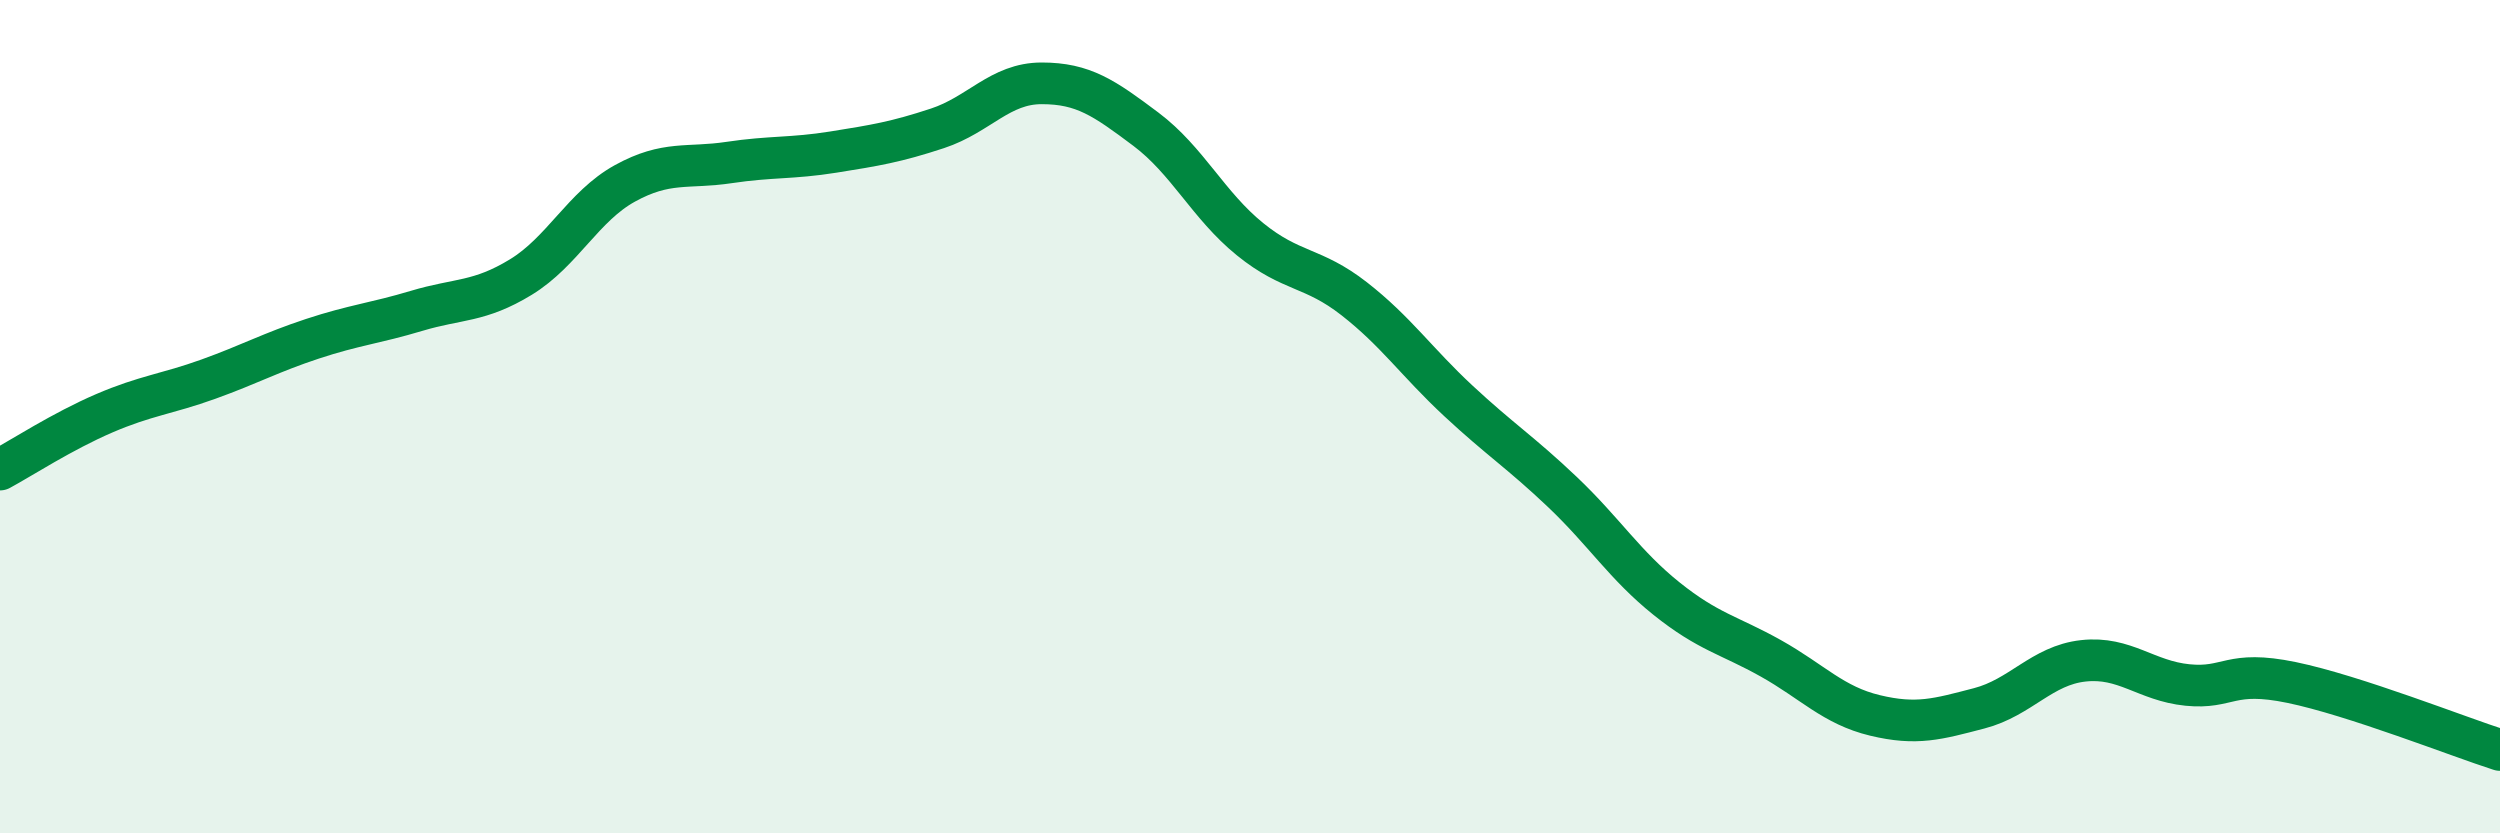
    <svg width="60" height="20" viewBox="0 0 60 20" xmlns="http://www.w3.org/2000/svg">
      <path
        d="M 0,11.27 C 0.5,11 1.5,10.35 2.5,9.92 C 3.5,9.49 4,9.46 5,9.1 C 6,8.74 6.5,8.46 7.5,8.13 C 8.5,7.8 9,7.76 10,7.46 C 11,7.16 11.5,7.26 12.5,6.65 C 13.5,6.04 14,4.95 15,4.4 C 16,3.85 16.5,4.05 17.5,3.9 C 18.5,3.75 19,3.81 20,3.65 C 21,3.49 21.5,3.41 22.5,3.08 C 23.5,2.75 24,2 25,2 C 26,2 26.5,2.35 27.5,3.1 C 28.5,3.85 29,4.93 30,5.74 C 31,6.55 31.5,6.39 32.5,7.17 C 33.5,7.95 34,8.69 35,9.62 C 36,10.55 36.5,10.86 37.5,11.81 C 38.5,12.76 39,13.57 40,14.37 C 41,15.17 41.5,15.24 42.5,15.8 C 43.5,16.36 44,16.93 45,17.17 C 46,17.41 46.5,17.26 47.5,17 C 48.5,16.74 49,15.97 50,15.86 C 51,15.75 51.5,16.34 52.5,16.44 C 53.5,16.54 53.5,16.07 55,16.38 C 56.5,16.69 59,17.68 60,18L60 20L0 20Z"
        fill="#008740"
        opacity="0.1"
        stroke-linecap="round"
        stroke-linejoin="round"
      />
      <path
        d="M 0,11.27 C 0.5,11 1.5,10.35 2.5,9.92 C 3.5,9.49 4,9.46 5,9.1 C 6,8.74 6.5,8.46 7.5,8.13 C 8.5,7.8 9,7.76 10,7.46 C 11,7.16 11.5,7.26 12.5,6.65 C 13.5,6.04 14,4.95 15,4.4 C 16,3.85 16.5,4.05 17.5,3.9 C 18.5,3.75 19,3.81 20,3.65 C 21,3.49 21.5,3.41 22.5,3.08 C 23.5,2.75 24,2 25,2 C 26,2 26.5,2.35 27.5,3.1 C 28.5,3.85 29,4.93 30,5.74 C 31,6.55 31.5,6.39 32.5,7.17 C 33.5,7.95 34,8.69 35,9.62 C 36,10.55 36.5,10.86 37.5,11.81 C 38.5,12.76 39,13.57 40,14.37 C 41,15.17 41.5,15.24 42.5,15.8 C 43.5,16.36 44,16.93 45,17.17 C 46,17.41 46.5,17.26 47.5,17 C 48.5,16.74 49,15.97 50,15.86 C 51,15.75 51.5,16.34 52.5,16.44 C 53.5,16.54 53.5,16.07 55,16.38 C 56.5,16.69 59,17.68 60,18"
        stroke="#008740"
        stroke-width="1"
        fill="none"
        stroke-linecap="round"
        stroke-linejoin="round"
      />
    </svg>
  